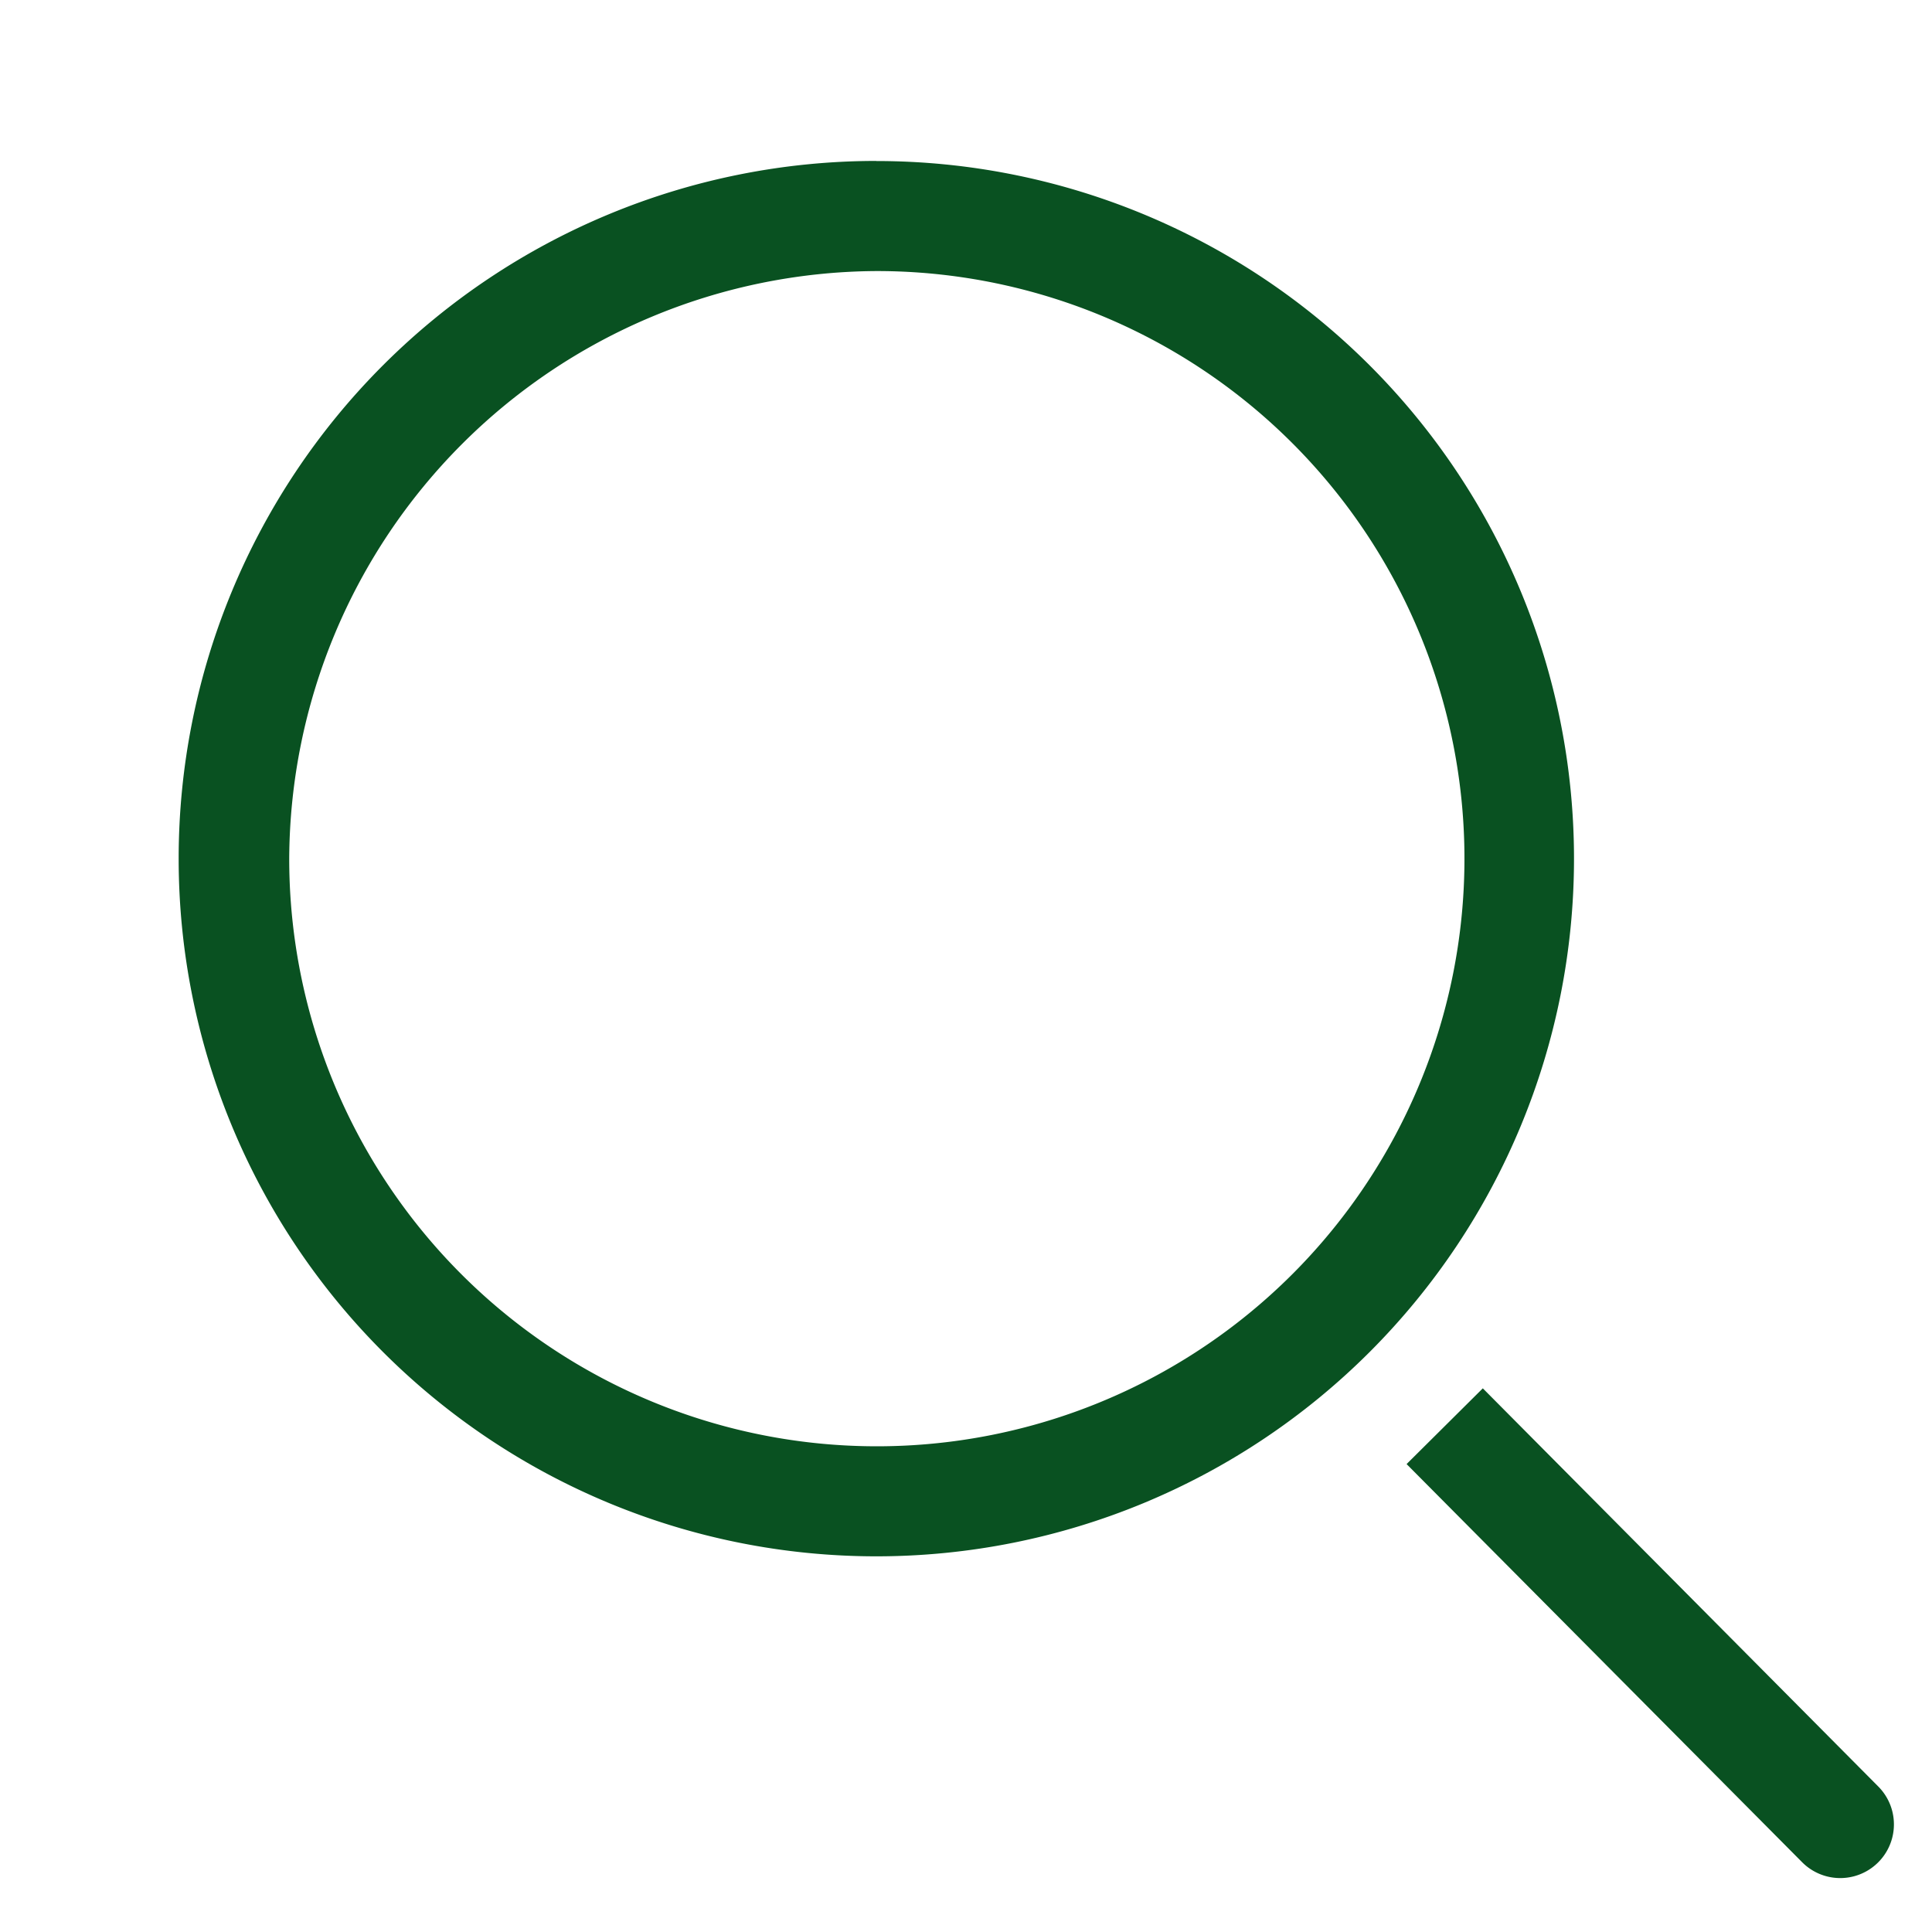 <svg width="20" height="20" fill="none" xmlns="http://www.w3.org/2000/svg"><path d="M9.072 2.806a6.083 6.083 0 11-6.078 6.083 6.111 6.111 0 016.078-6.083zm0-1.14a7.222 7.222 0 100 14.445 7.222 7.222 0 000-14.444zm10.372 16.828l-4.094-4.122-.789.784 4.095 4.122a.555.555 0 10.788-.784z" fill="#095121"/></svg>
